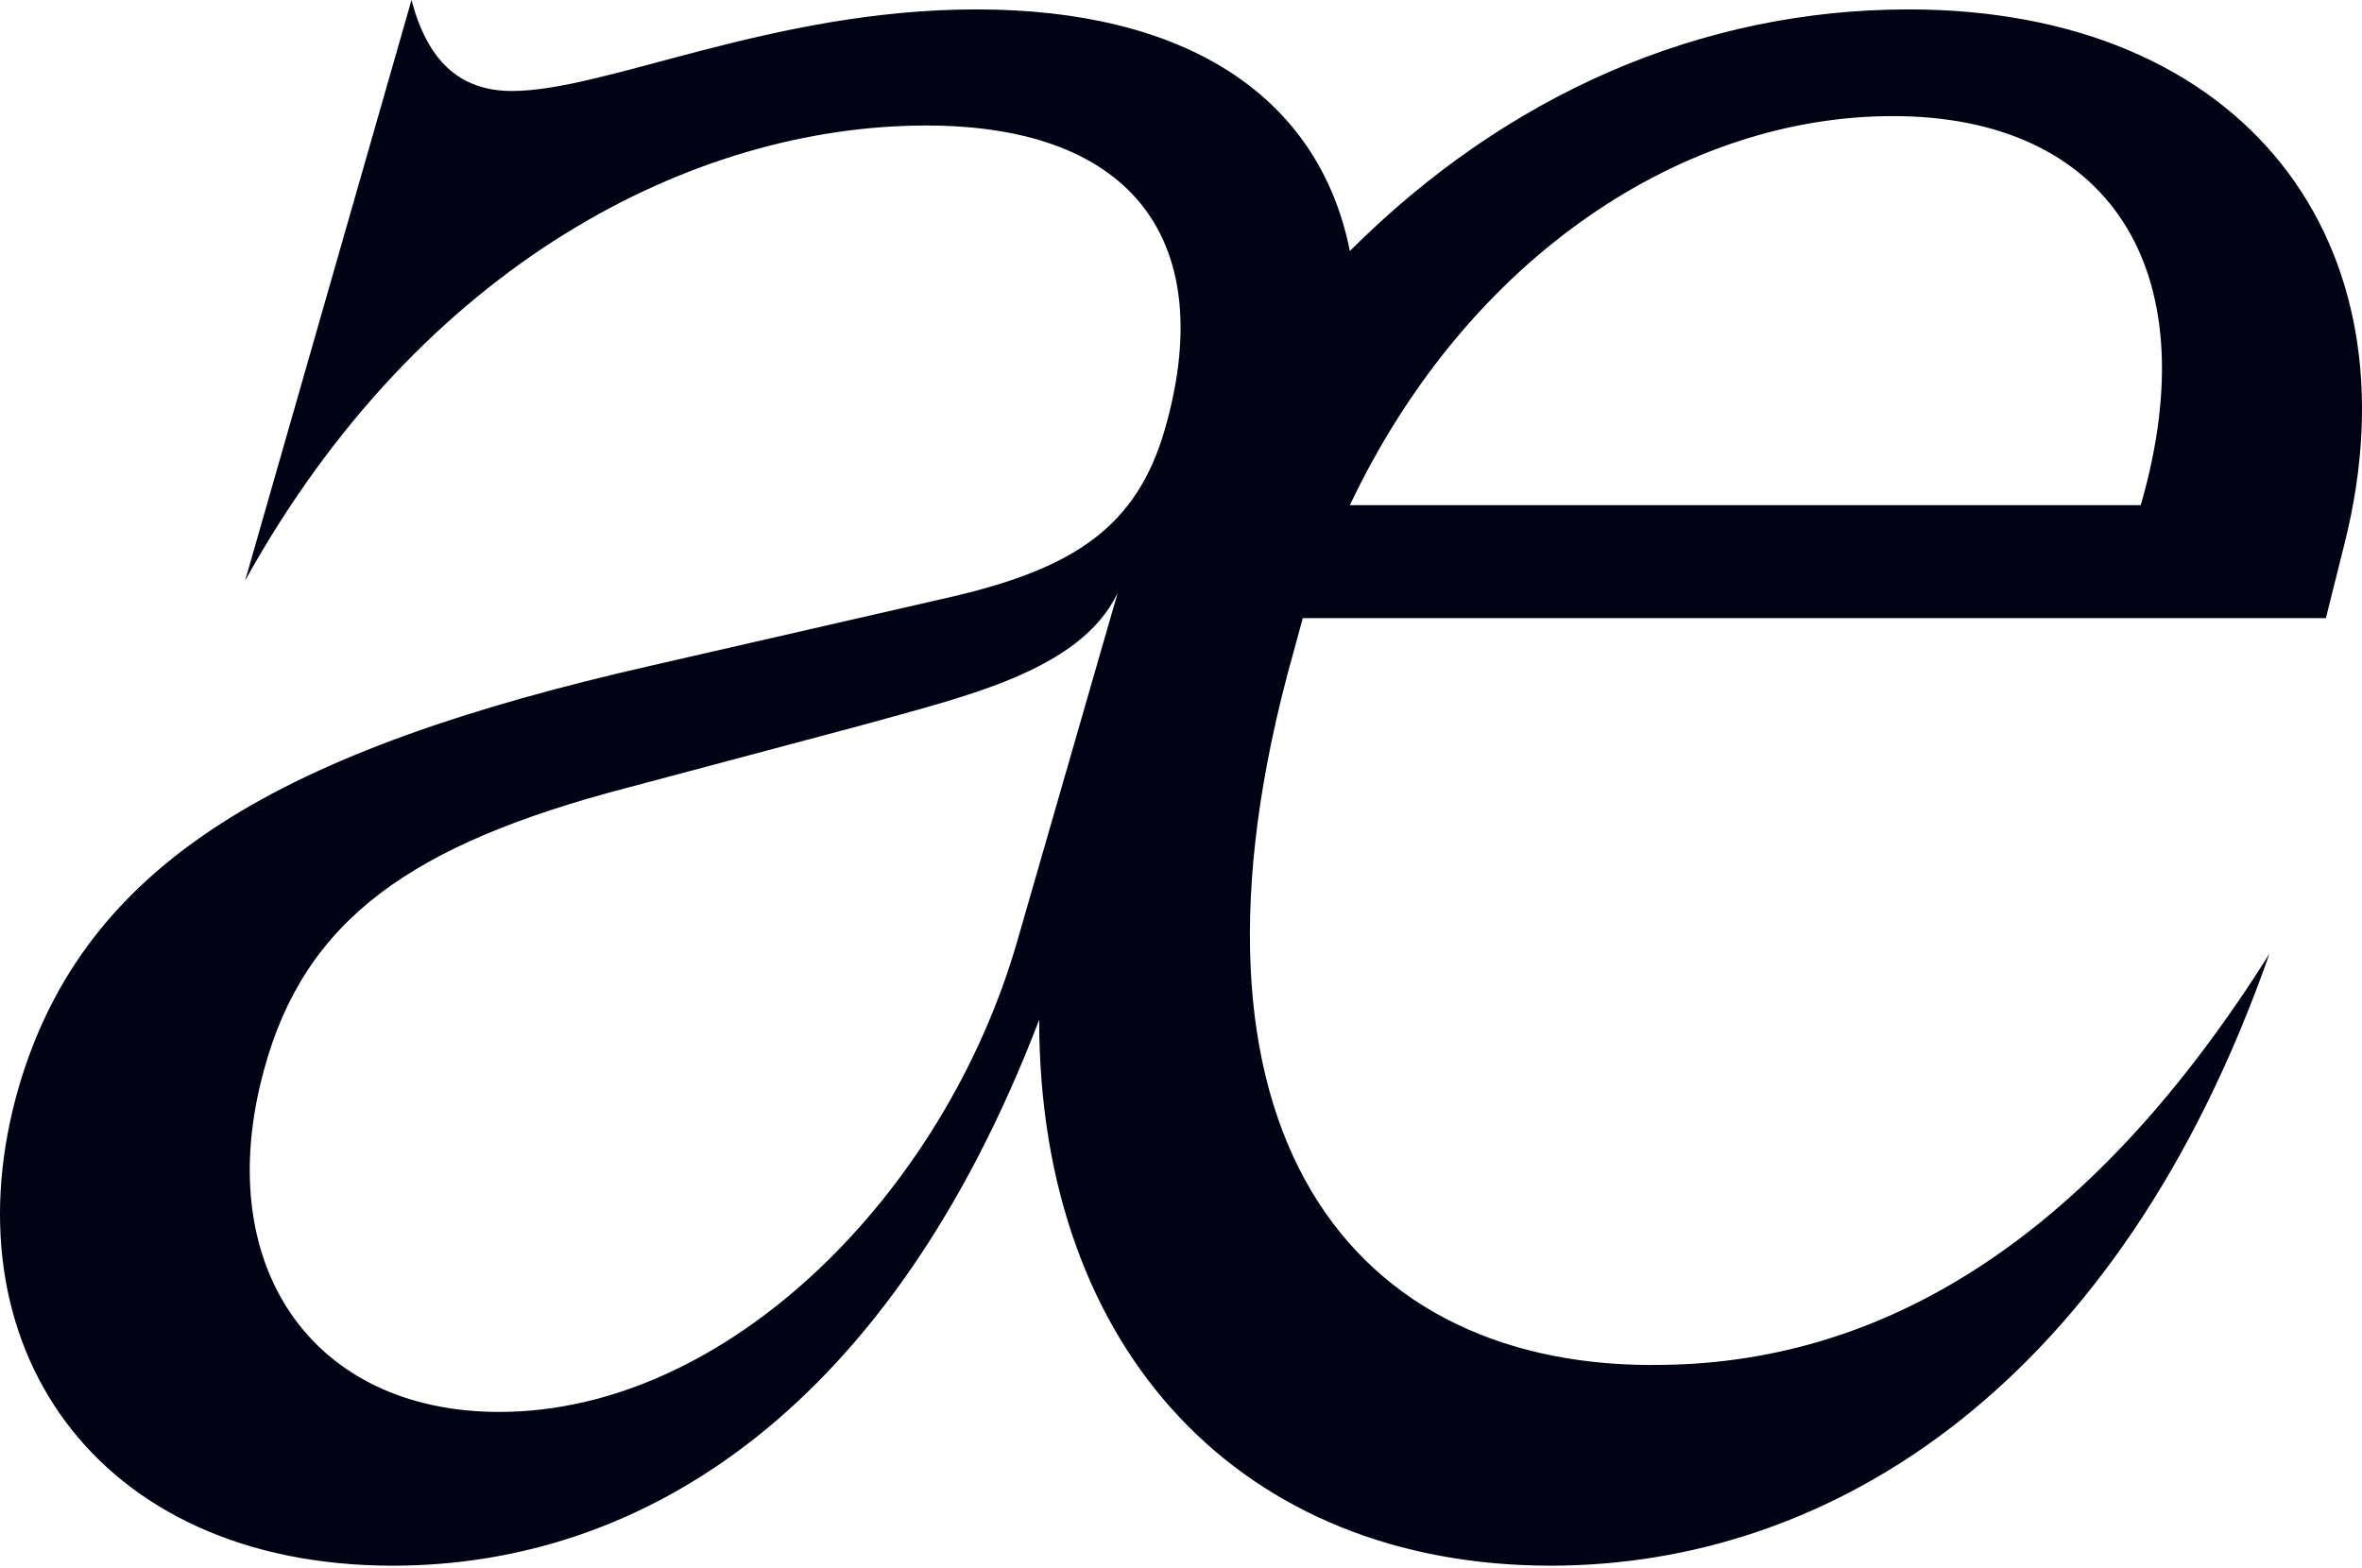 <svg width="500" height="332" viewBox="0 0 500 332" fill="none" xmlns="http://www.w3.org/2000/svg">
<path d="M83.123 331.507C20.011 331.507 -11.878 284.339 4.066 229.863C18.018 182.694 59.207 158.778 138.264 140.841L202.041 126.225C227.286 120.246 240.573 111.61 246.552 91.015C257.846 51.819 240.573 26.574 196.062 26.574C146.9 26.574 89.102 55.805 51.899 122.903L87.109 0C90.431 12.623 97.075 19.266 108.368 19.266C128.299 19.266 163.509 1.993 206.691 1.993C250.538 1.993 279.105 19.93 285.748 53.148C318.965 19.93 360.154 1.993 404.001 1.993C475.086 1.993 512.289 51.154 496.345 114.931L492.359 130.876H275.783L273.79 138.183C245.223 239.828 286.412 290.318 352.182 288.989C400.015 288.325 443.197 261.087 480.4 201.96C448.512 292.975 388.057 331.507 328.266 331.507C263.16 331.507 219.978 286.332 219.978 215.912C188.754 297.626 136.935 331.507 83.123 331.507ZM55.885 226.541C44.591 267.73 65.85 298.954 105.711 298.954C154.208 298.954 200.048 252.45 215.328 199.303L236.587 125.561C228.614 142.169 204.034 147.484 182.775 153.463L132.949 166.75C87.109 178.708 64.522 194.653 55.885 226.541ZM285.748 106.959H453.162C467.778 56.469 445.855 24.581 400.679 24.581C356.833 24.581 310.993 53.812 285.748 106.959Z" fill="#010213"/>
</svg>
